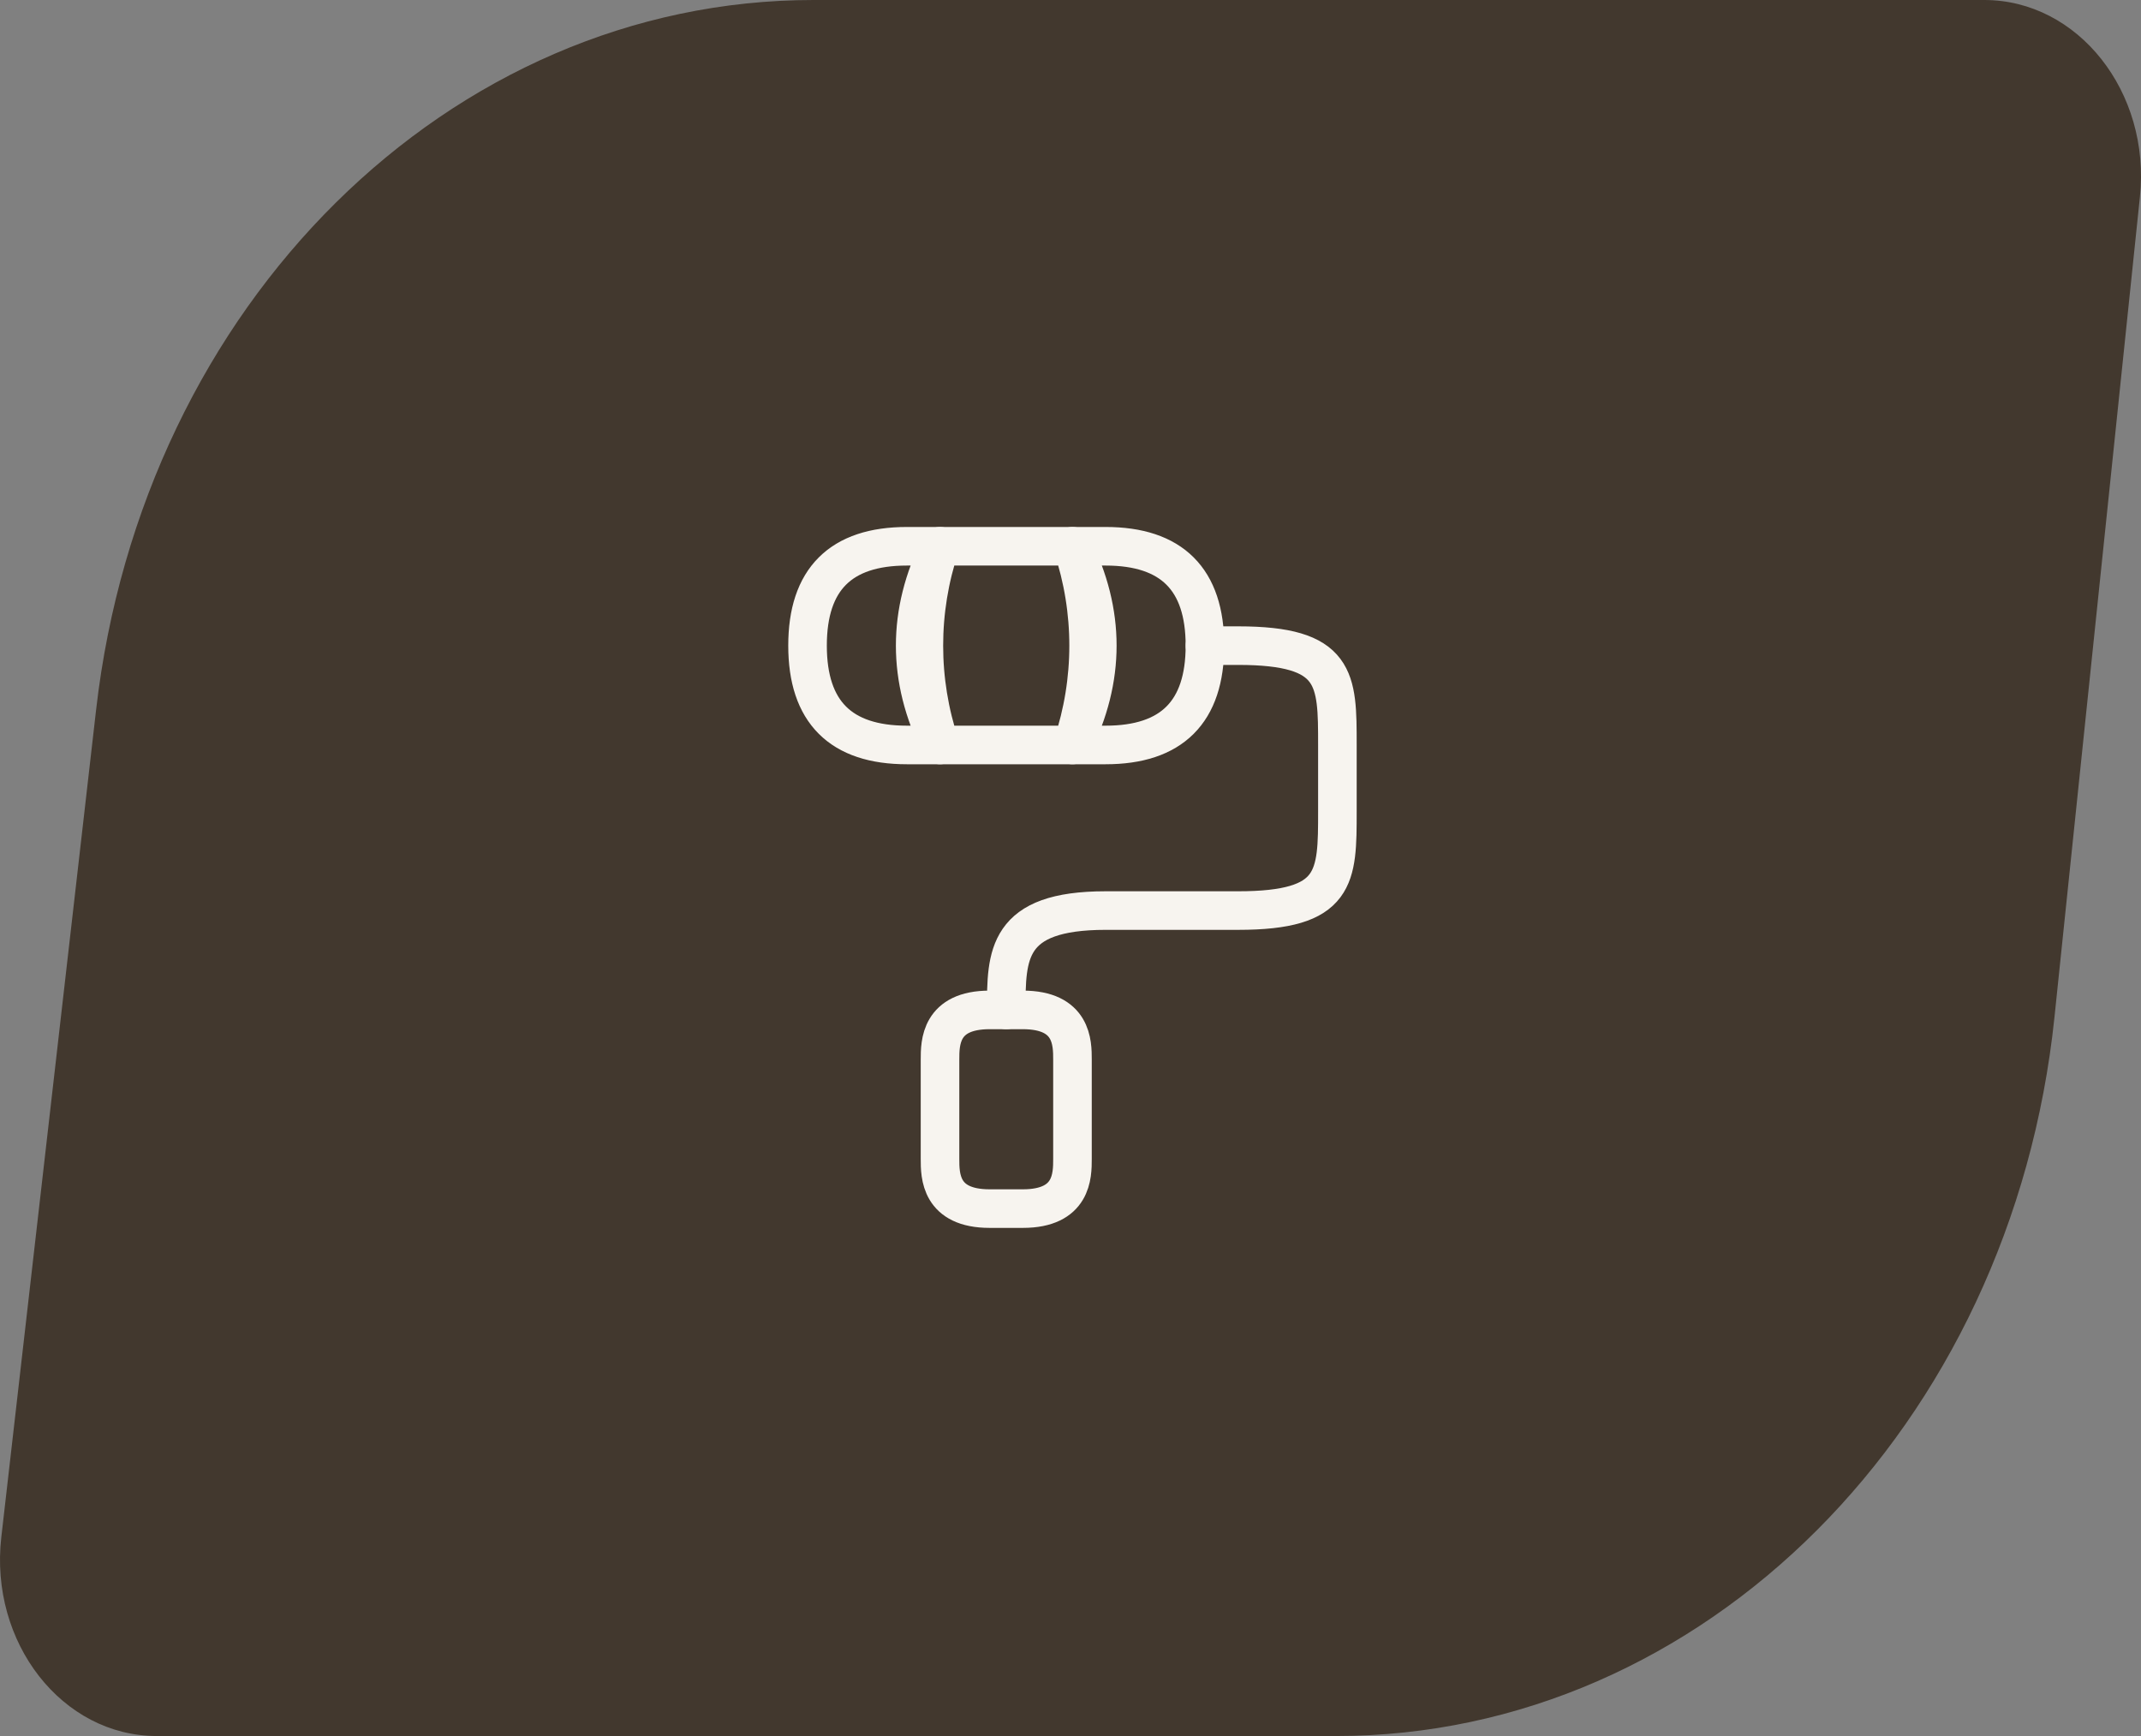 <svg width="111" height="90" viewBox="0 0 111 90" fill="none" xmlns="http://www.w3.org/2000/svg">
<rect x="0" y="0" width="111" height="90" fill="#808080" stroke="none"/>
<path d="M102.874 3.55186e-07C107.736 1.42666e-07 111.51 4.772 110.944 10.204L106.515 52.723C104.301 73.977 88.293 90 69.272 90L8.126 90C3.226 90 -0.558 85.158 0.068 79.691L4.983 36.794C7.394 15.754 23.317 3.83274e-06 42.174 3.0085e-06L102.874 3.55186e-07Z" fill="#42382E"/>
<path d="M52.169 52.356C52.169 49.506 52.169 47.206 57.319 47.206H64.187C69.337 47.206 69.337 45.489 69.337 42.055V38.621C69.337 35.188 69.337 33.471 64.187 33.471H62.47" stroke="#F7F4EF" stroke-width="2" stroke-linecap="round" stroke-linejoin="round"/>
<path d="M55.602 28.32H48.735C47.619 31.668 47.619 35.273 48.735 38.621H55.602C56.718 35.273 56.718 31.668 55.602 28.32Z" stroke="#F7F4EF" stroke-width="2" stroke-linecap="round" stroke-linejoin="round"/>
<path d="M48.735 28.32H47.018C43.584 28.32 41.867 30.037 41.867 33.47C41.867 36.904 43.584 38.621 47.018 38.621H48.735C47.018 35.187 47.018 31.753 48.735 28.32Z" stroke="#F7F4EF" stroke-width="2" stroke-linecap="round" stroke-linejoin="round"/>
<path d="M57.319 28.32H55.602C57.319 31.753 57.319 35.187 55.602 38.621H57.319C60.753 38.621 62.47 36.904 62.47 33.47C62.47 30.037 60.753 28.32 57.319 28.32Z" stroke="#F7F4EF" stroke-width="2" stroke-linecap="round" stroke-linejoin="round"/>
<path d="M51.31 62.657H53.027C55.602 62.657 55.602 60.94 55.602 60.082V54.931C55.602 54.073 55.602 52.356 53.027 52.356H51.31C48.735 52.356 48.735 54.073 48.735 54.931V60.082C48.735 60.94 48.735 62.657 51.31 62.657Z" stroke="#F7F4EF" stroke-width="2" stroke-linecap="round" stroke-linejoin="round"/>
</svg>
